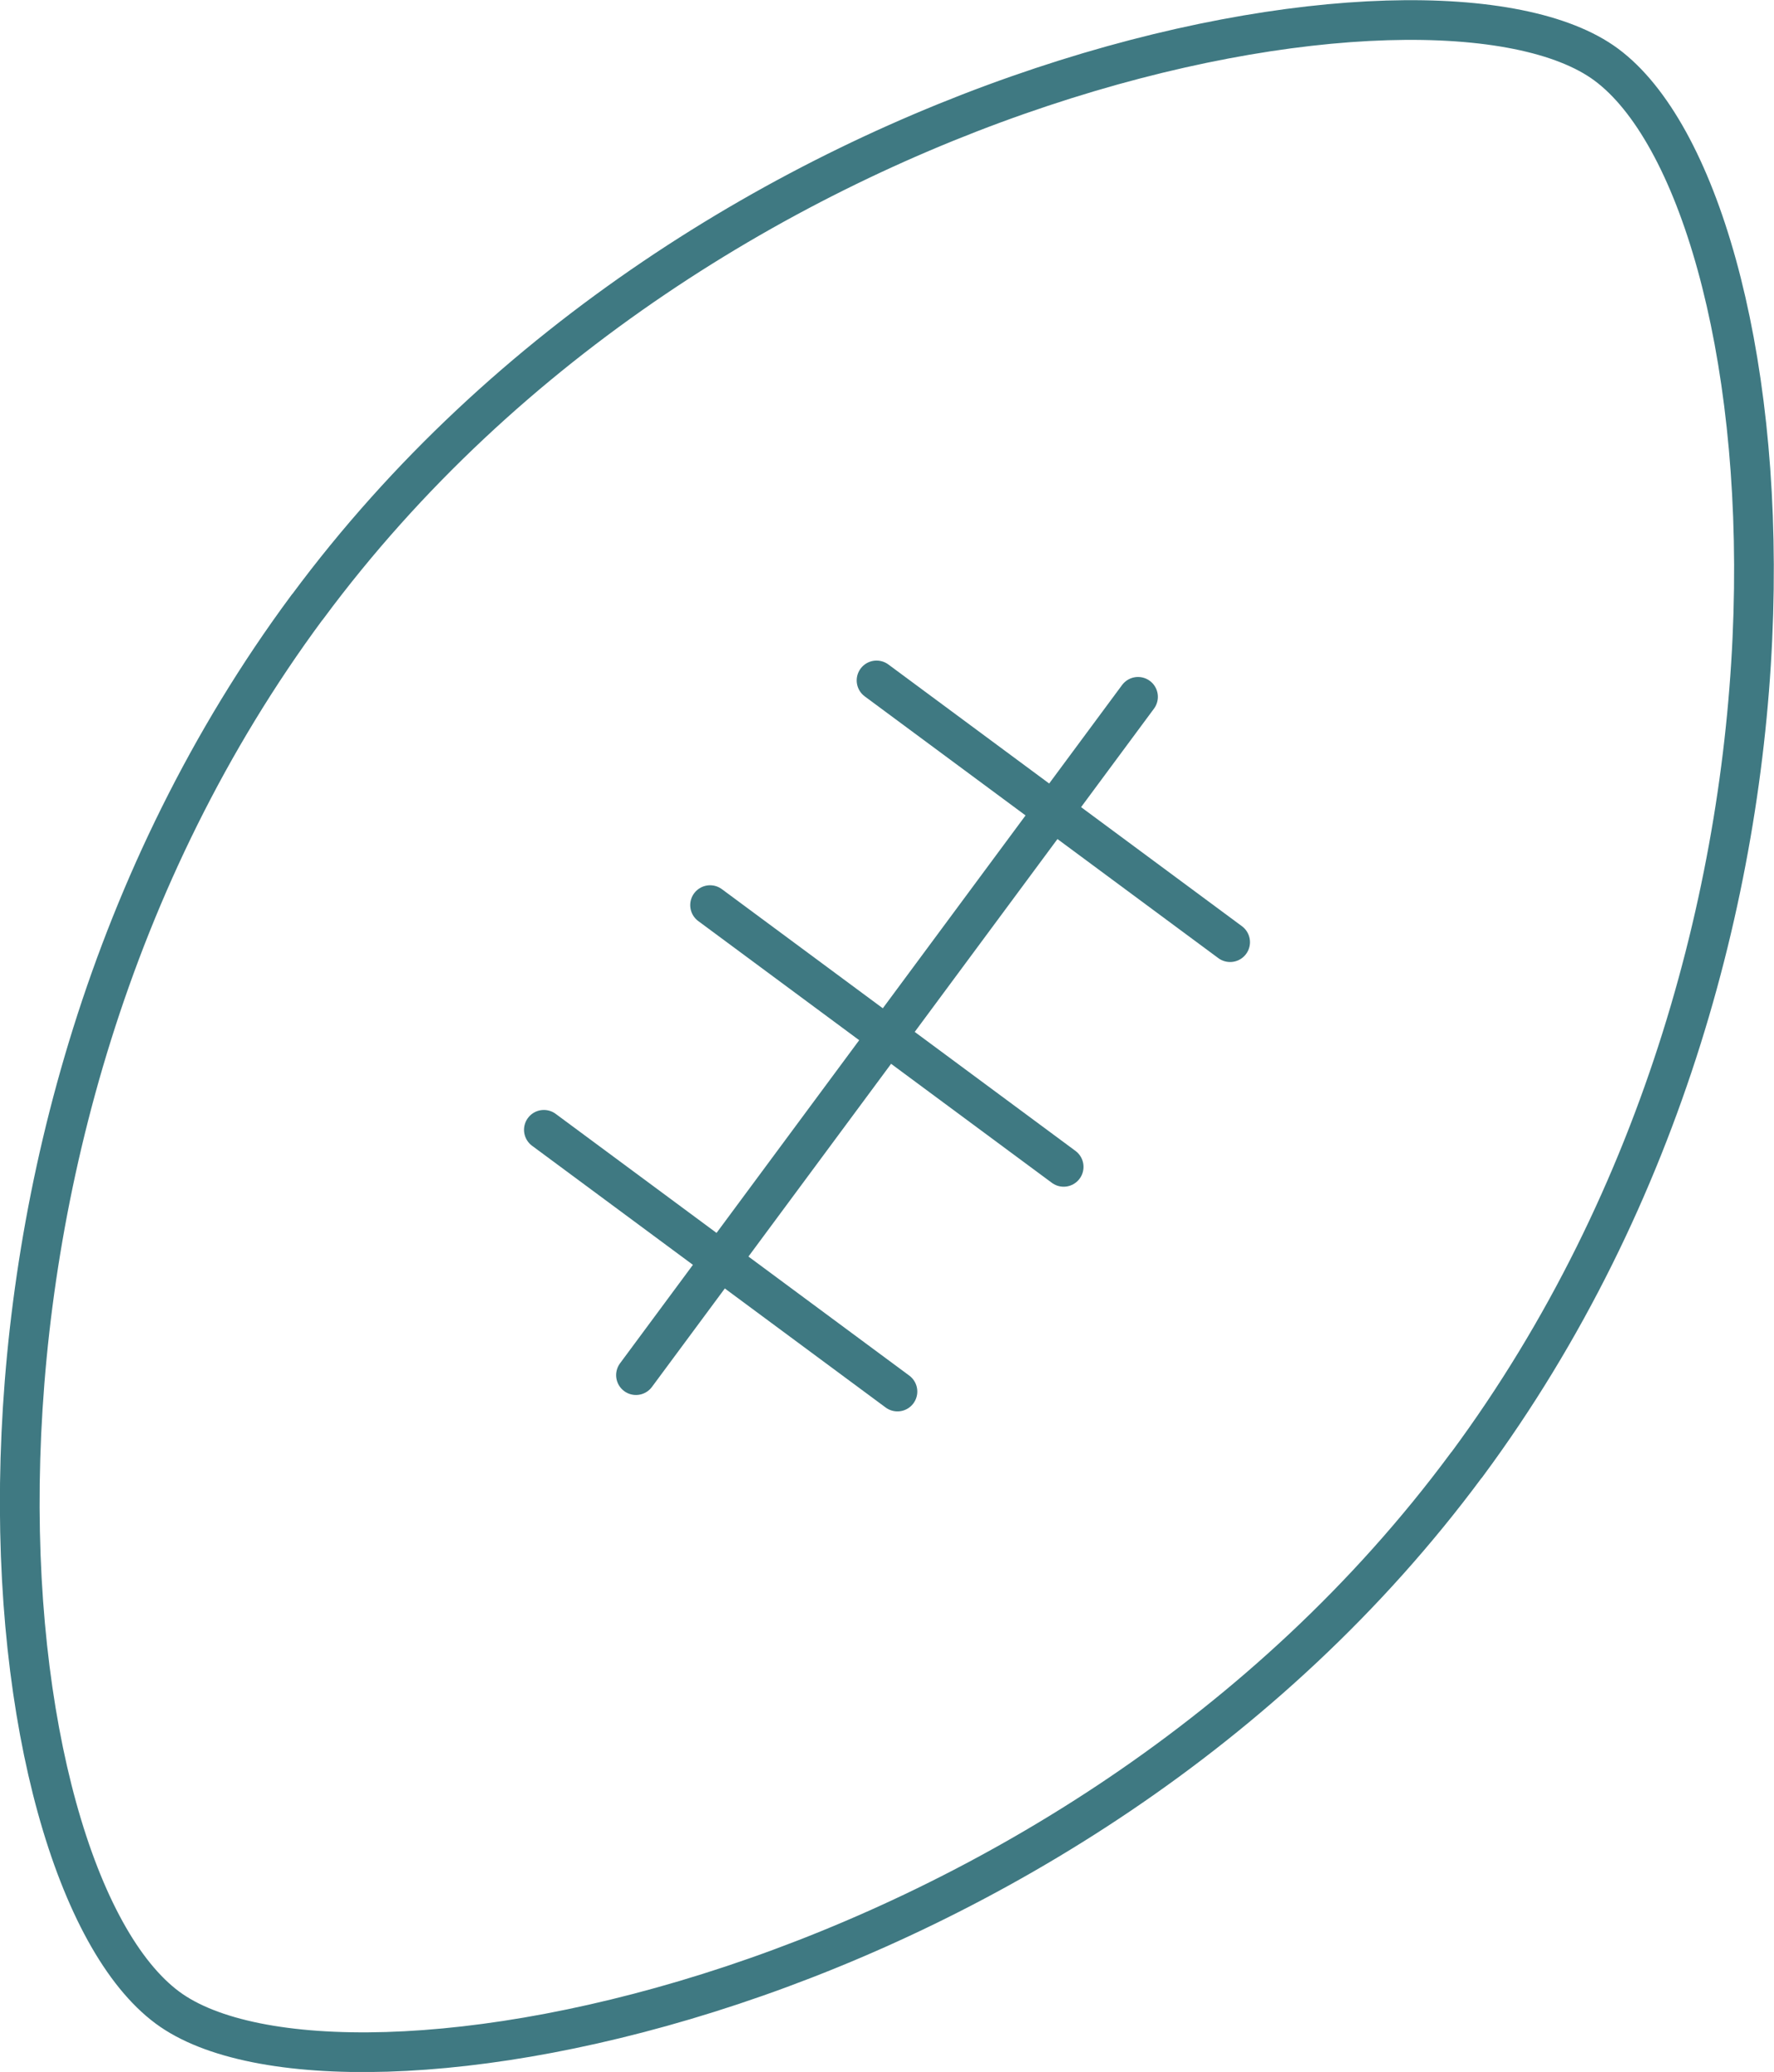 <?xml version="1.0" encoding="utf-8"?>
<!-- Generator: Adobe Illustrator 26.0.3, SVG Export Plug-In . SVG Version: 6.00 Build 0)  -->
<svg version="1.1" id="text" xmlns="http://www.w3.org/2000/svg" xmlns:xlink="http://www.w3.org/1999/xlink" x="0px" y="0px"
	 width="67.03px" height="78.29px" viewBox="0 0 67.03 78.29" enable-background="new 0 0 67.03 78.29" xml:space="preserve">
<g>
	<path fill="none" stroke="#3F7982" stroke-width="1.5" stroke-miterlimit="10" d="M11.6,22.95c-15,20.27-12.12,47.84-5.27,52.91
		c6.47,4.79,34.06-0.22,49.07-20.49l0.02-0.02c15-20.27,12.12-47.84,5.27-52.91c-6.47-4.79-34.06,0.22-49.07,20.49L11.6,22.95z"/>
	<g>
		
			<line fill="none" stroke="#3F7982" stroke-width="1.5" stroke-linecap="round" stroke-linejoin="round" stroke-miterlimit="10" x1="43" y1="26.33" x2="24.03" y2="51.96"/>
		<g>
			
				<line fill="none" stroke="#3F7982" stroke-width="1.5" stroke-linecap="round" stroke-linejoin="round" stroke-miterlimit="10" x1="33.12" y1="25.71" x2="46.48" y2="35.6"/>
			
				<line fill="none" stroke="#3F7982" stroke-width="1.5" stroke-linecap="round" stroke-linejoin="round" stroke-miterlimit="10" x1="26.83" y1="34.2" x2="40.19" y2="44.09"/>
			
				<line fill="none" stroke="#3F7982" stroke-width="1.5" stroke-linecap="round" stroke-linejoin="round" stroke-miterlimit="10" x1="20.55" y1="42.69" x2="33.91" y2="52.58"/>
		</g>
	</g>
</g>
</svg>
